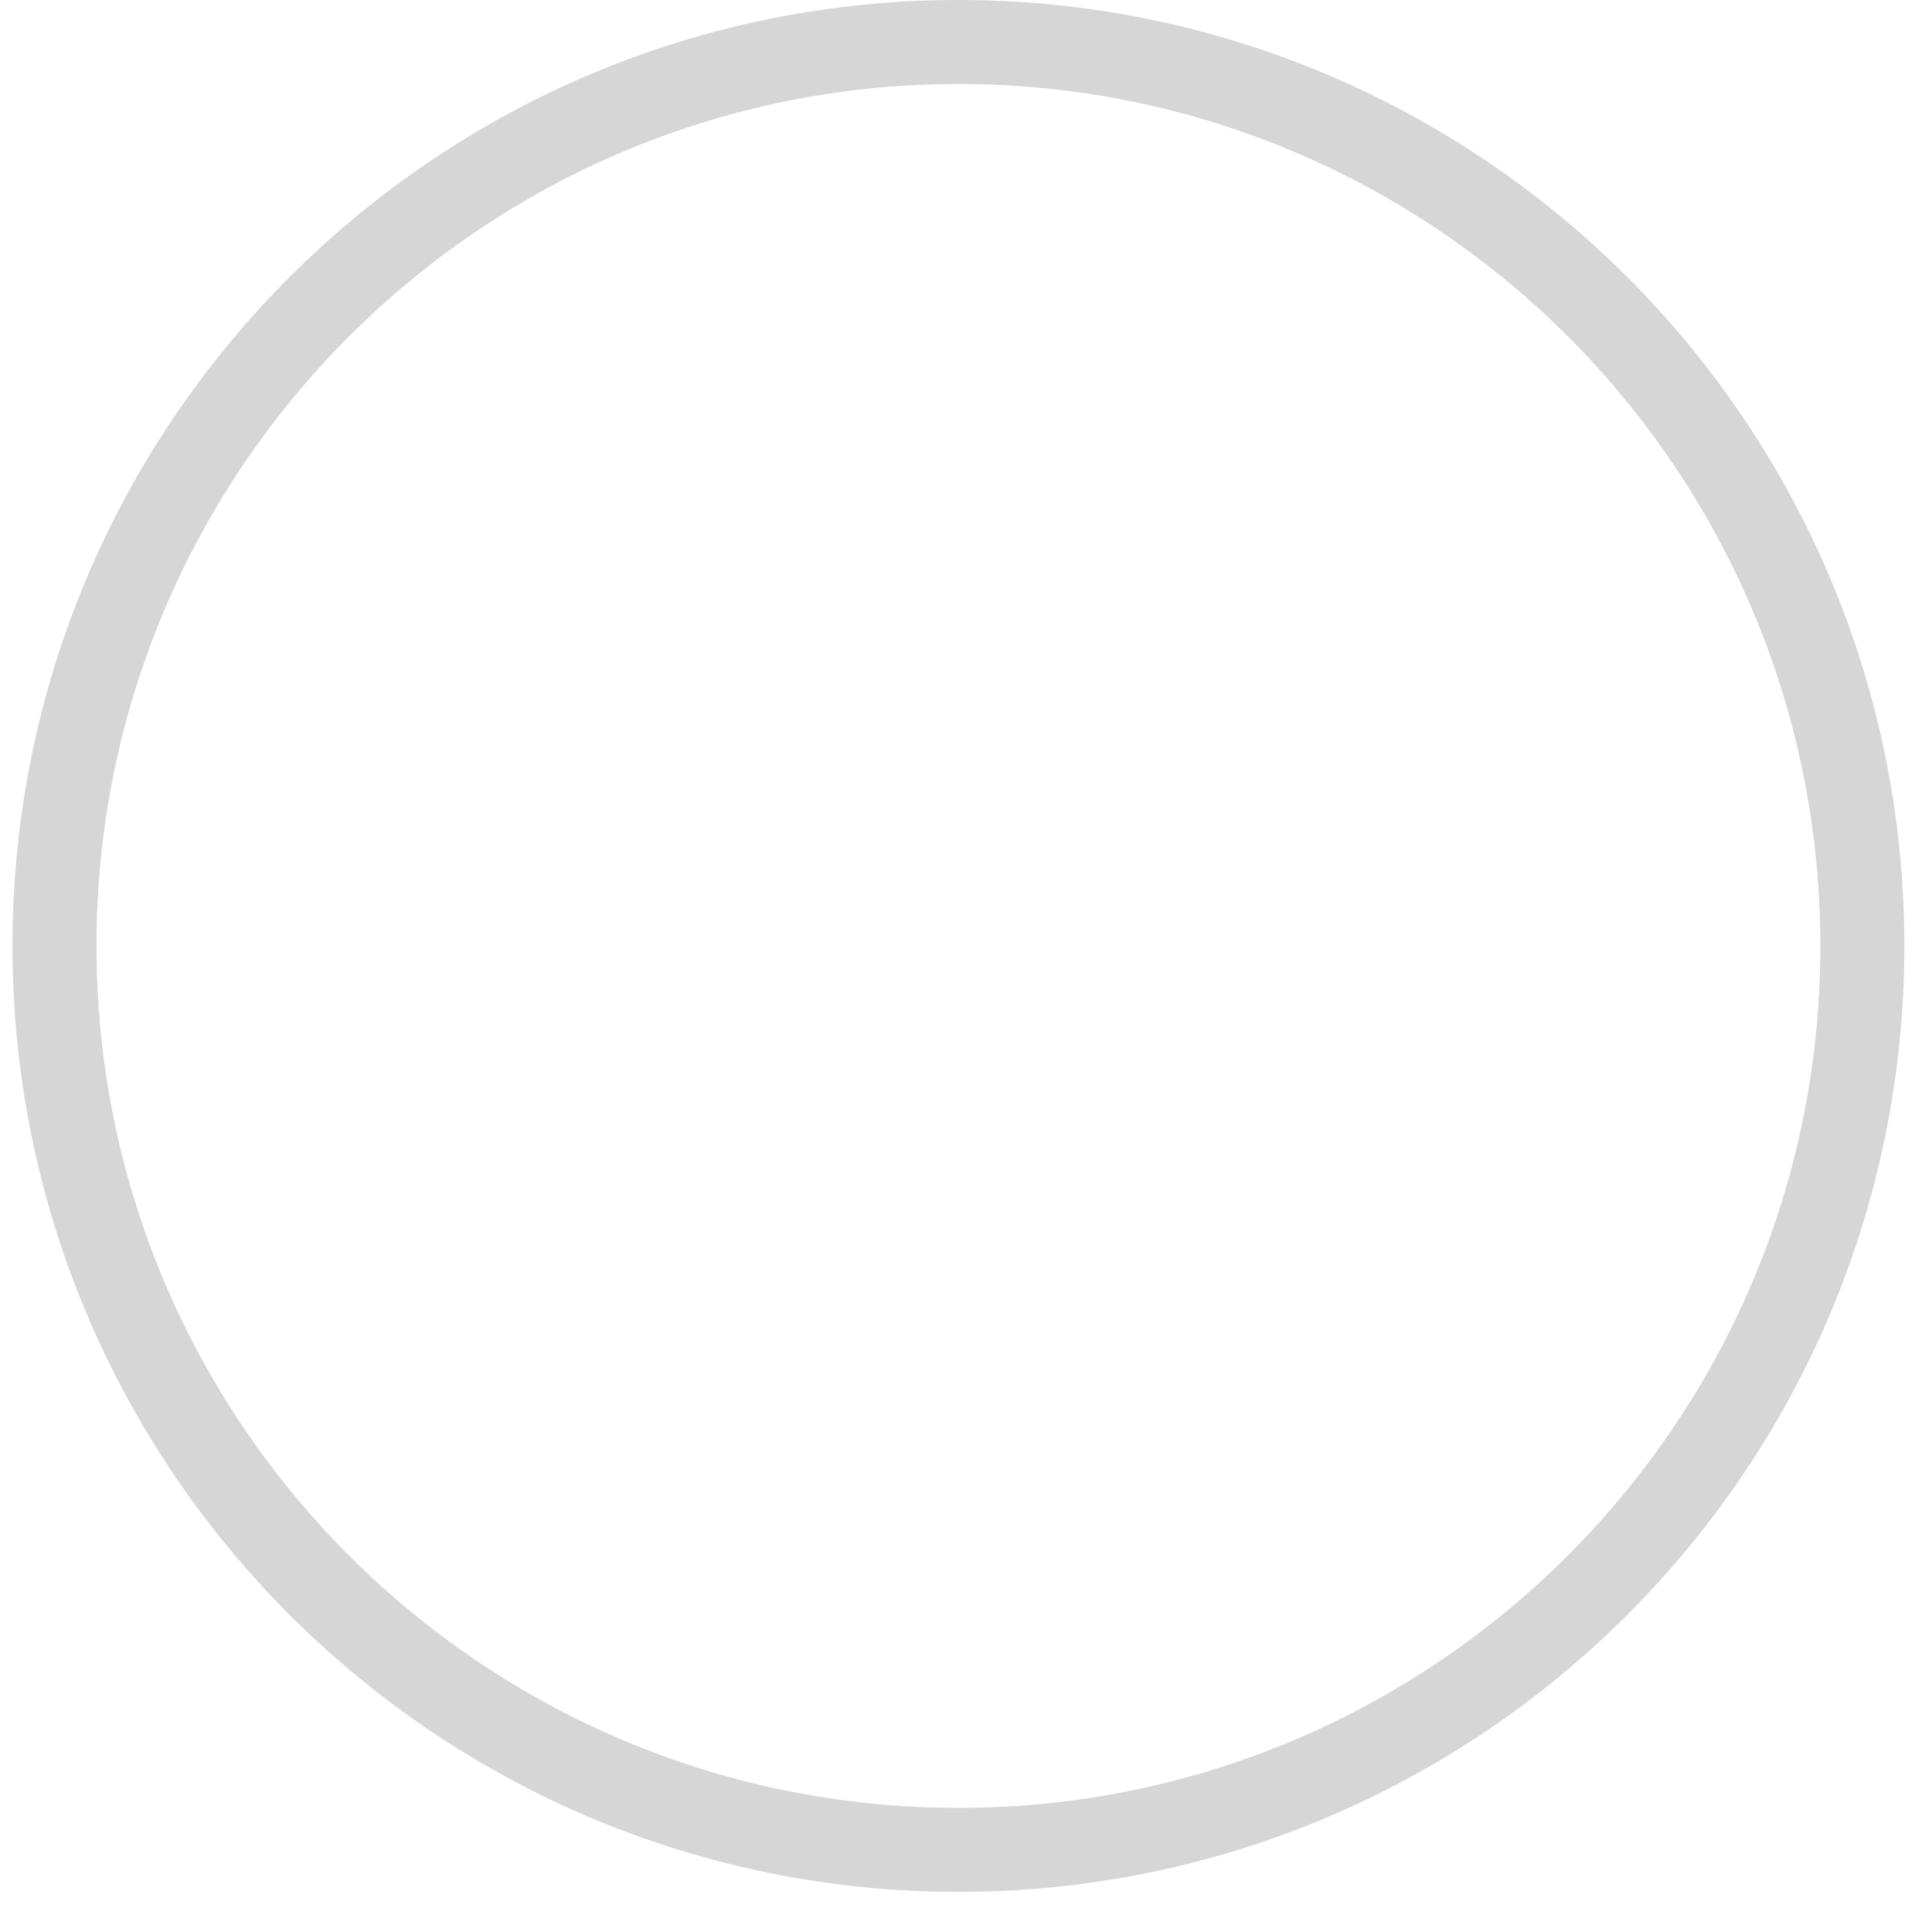 <svg width="46" height="46" viewBox="0 0 46 46" fill="none" xmlns="http://www.w3.org/2000/svg">
<path d="M44.342 22.523C44.342 34.409 34.706 44.045 22.82 44.045C10.933 44.045 1.297 34.409 1.297 22.523C1.297 10.636 10.933 1 22.82 1C34.706 1 44.342 10.636 44.342 22.523Z" stroke="#D6D6D6" stroke-width="2"/>
</svg>

